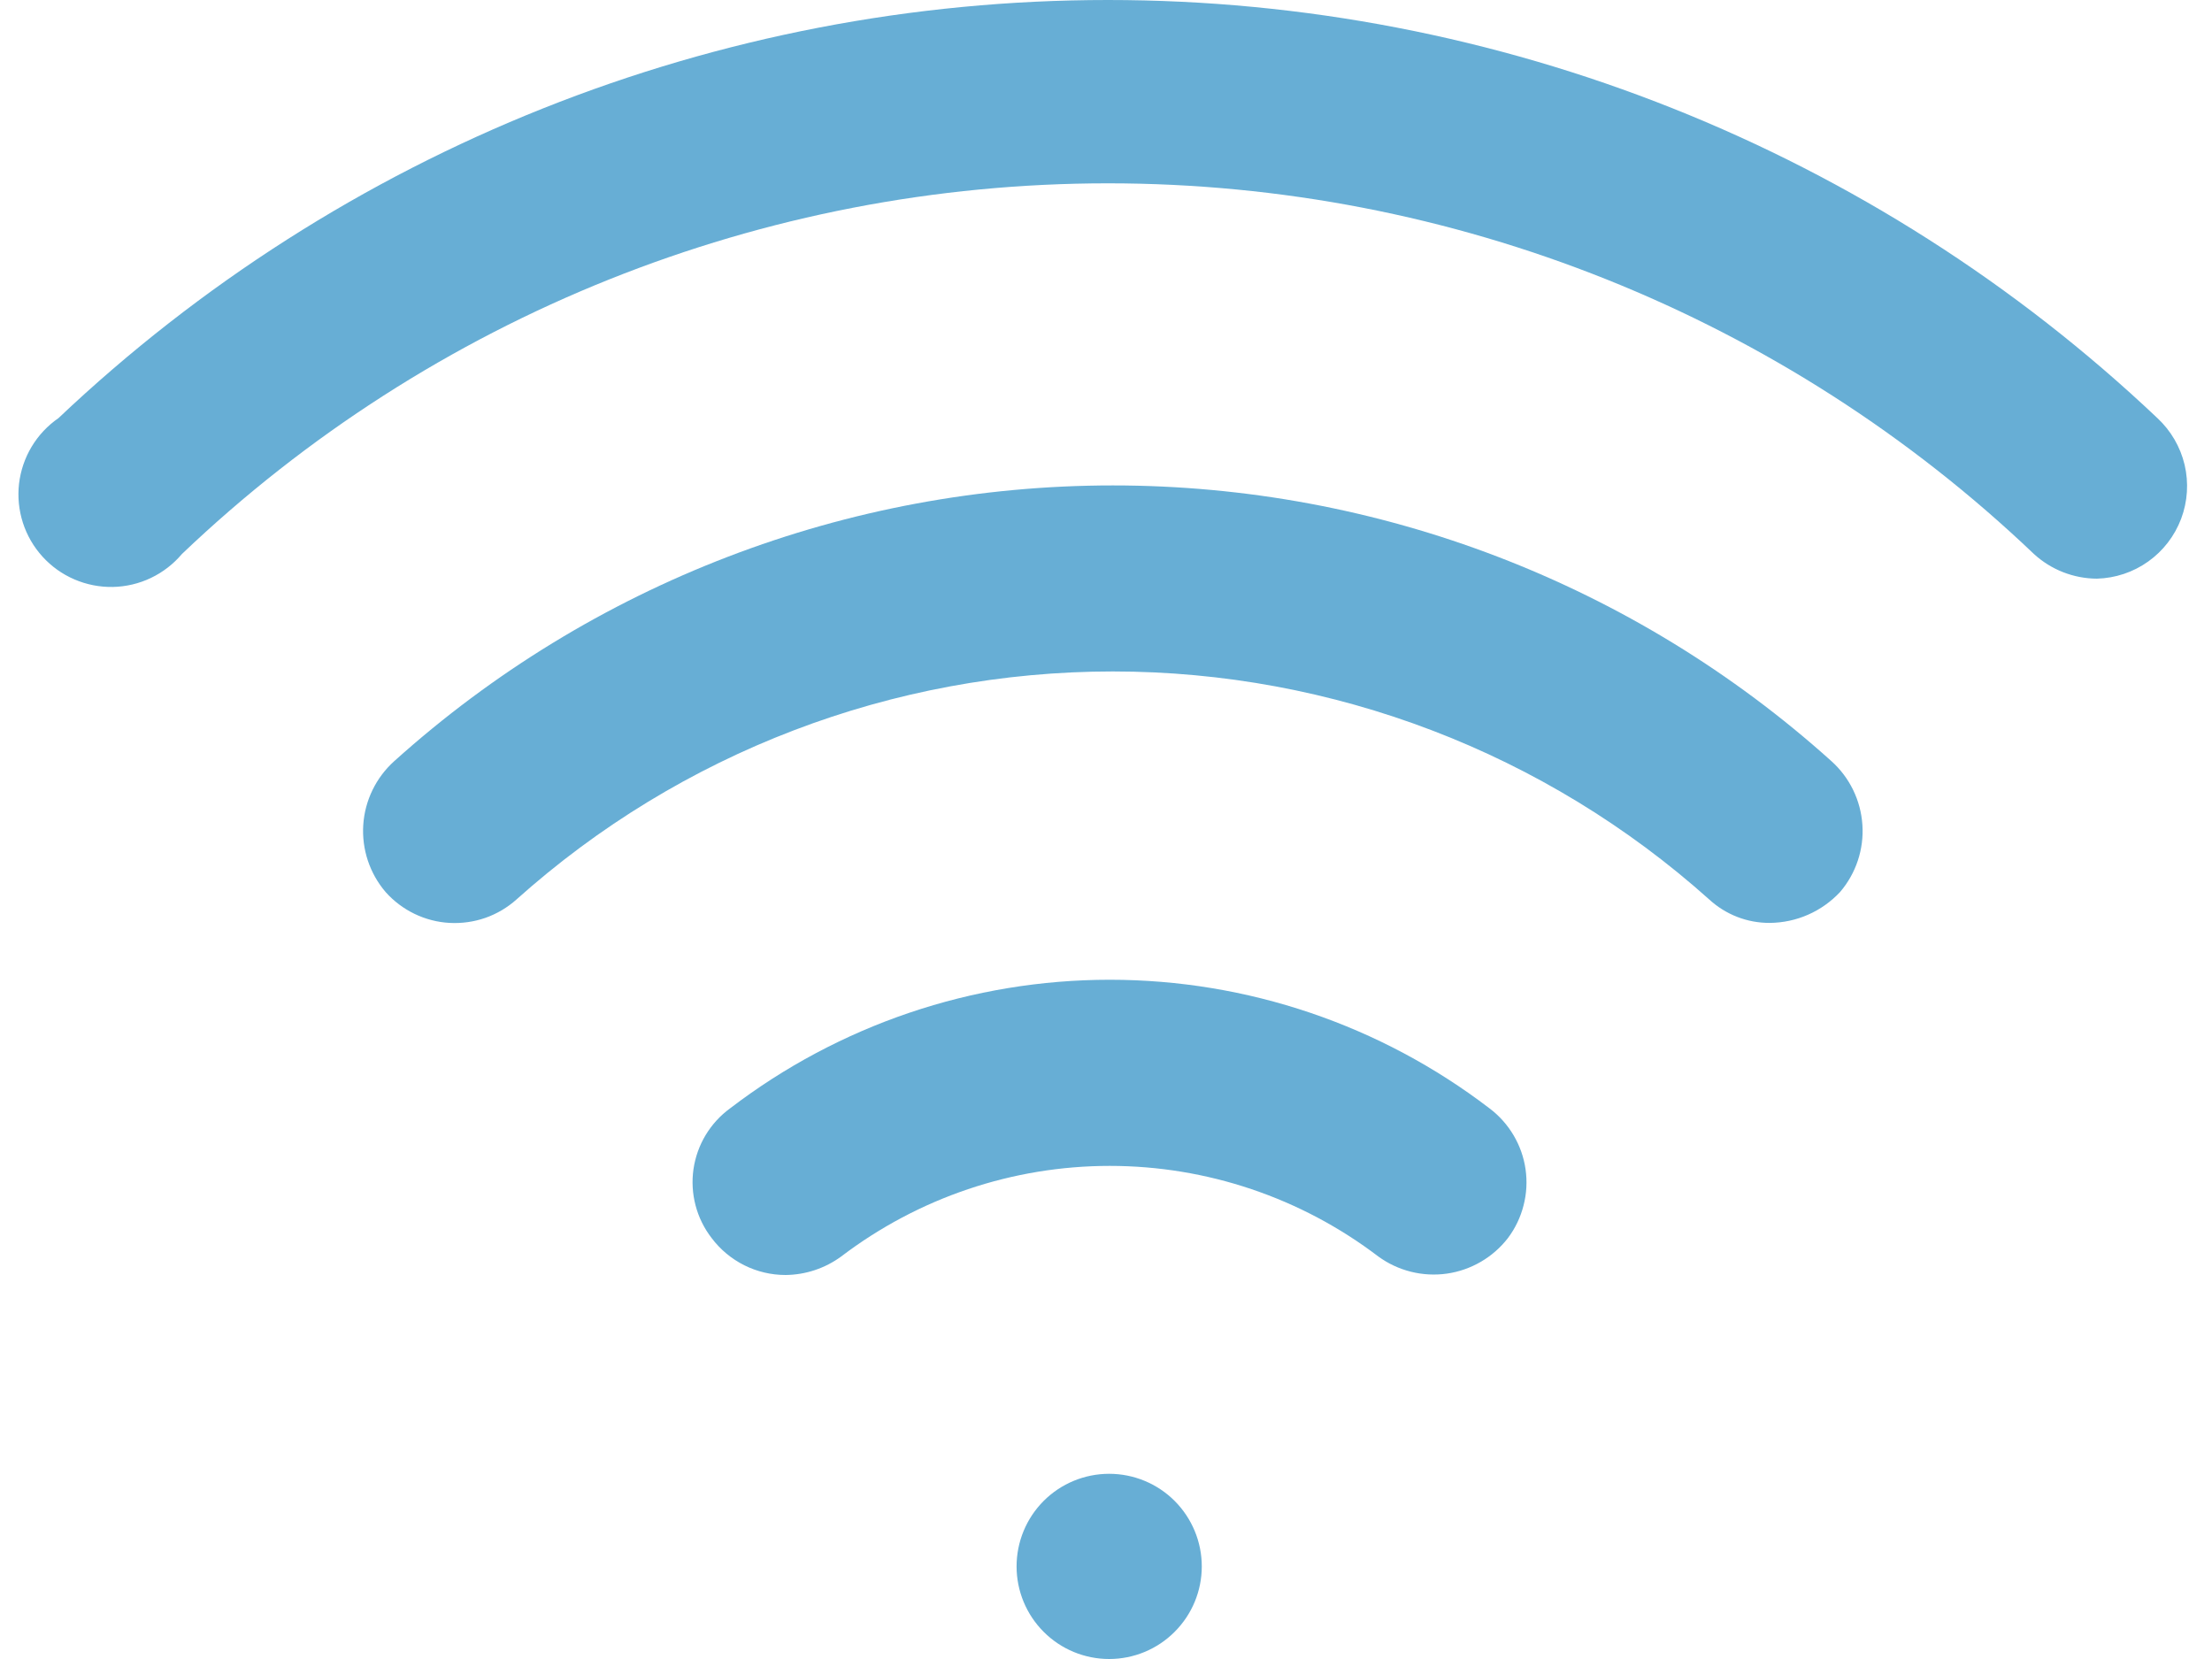 <svg width="40" height="30" viewBox="0 0 40 30" fill="none" xmlns="http://www.w3.org/2000/svg">
<g id="wifi">
<g id="Vector">
<path d="M32.002 16.689C31.596 16.691 31.206 16.539 30.908 16.265C27.943 13.61 24.103 12.142 20.124 12.142C16.144 12.142 12.304 13.61 9.34 16.265C9.176 16.412 8.984 16.525 8.777 16.598C8.569 16.67 8.349 16.701 8.129 16.689C7.909 16.677 7.694 16.621 7.495 16.525C7.297 16.429 7.12 16.296 6.973 16.131C6.685 15.794 6.54 15.358 6.569 14.916C6.598 14.474 6.8 14.06 7.129 13.764C10.696 10.554 15.325 8.778 20.124 8.778C24.922 8.778 29.551 10.554 33.118 13.764C33.448 14.06 33.649 14.474 33.678 14.916C33.708 15.358 33.562 15.794 33.274 16.131C33.111 16.305 32.914 16.445 32.695 16.541C32.477 16.637 32.24 16.687 32.002 16.689Z" fill="#67AED5"/>
<path d="M37.919 10.464C37.497 10.462 37.091 10.303 36.78 10.018C32.266 5.715 26.27 3.315 20.035 3.315C13.799 3.315 7.803 5.715 3.29 10.018C3.136 10.2 2.945 10.348 2.729 10.451C2.514 10.554 2.279 10.609 2.04 10.614C1.802 10.618 1.565 10.572 1.345 10.477C1.126 10.383 0.93 10.243 0.769 10.066C0.608 9.889 0.487 9.68 0.414 9.453C0.341 9.226 0.317 8.986 0.344 8.748C0.372 8.511 0.449 8.283 0.572 8.078C0.695 7.873 0.86 7.697 1.057 7.561C6.183 2.706 12.974 0 20.035 0C27.095 0 33.887 2.706 39.013 7.561C39.257 7.788 39.428 8.082 39.505 8.406C39.581 8.73 39.559 9.069 39.442 9.381C39.324 9.692 39.117 9.962 38.845 10.155C38.574 10.348 38.251 10.455 37.919 10.464ZM14.207 23.056C13.947 23.056 13.691 22.996 13.459 22.88C13.226 22.763 13.024 22.595 12.868 22.387C12.733 22.212 12.634 22.012 12.578 21.798C12.522 21.585 12.509 21.362 12.54 21.144C12.572 20.925 12.646 20.715 12.76 20.526C12.874 20.337 13.024 20.172 13.203 20.042C15.174 18.534 17.586 17.717 20.068 17.717C22.55 17.717 24.963 18.534 26.934 20.042C27.11 20.174 27.258 20.34 27.37 20.529C27.482 20.718 27.556 20.927 27.587 21.145C27.618 21.363 27.606 21.584 27.551 21.797C27.497 22.01 27.401 22.211 27.269 22.387C26.999 22.737 26.602 22.968 26.165 23.031C25.727 23.093 25.282 22.982 24.924 22.721C23.529 21.659 21.823 21.083 20.068 21.083C18.314 21.083 16.608 21.659 15.212 22.721C14.92 22.935 14.569 23.052 14.207 23.056ZM20.057 30C19.613 30 19.187 29.824 18.873 29.509C18.559 29.195 18.383 28.77 18.383 28.326C18.383 27.881 18.559 27.456 18.873 27.141C19.187 26.827 19.613 26.651 20.057 26.651C20.501 26.651 20.927 26.827 21.241 27.141C21.555 27.456 21.732 27.881 21.732 28.326C21.732 28.77 21.555 29.195 21.241 29.509C20.927 29.824 20.501 30 20.057 30Z" fill="#67AED5"/>
</g>
</g>
</svg>
